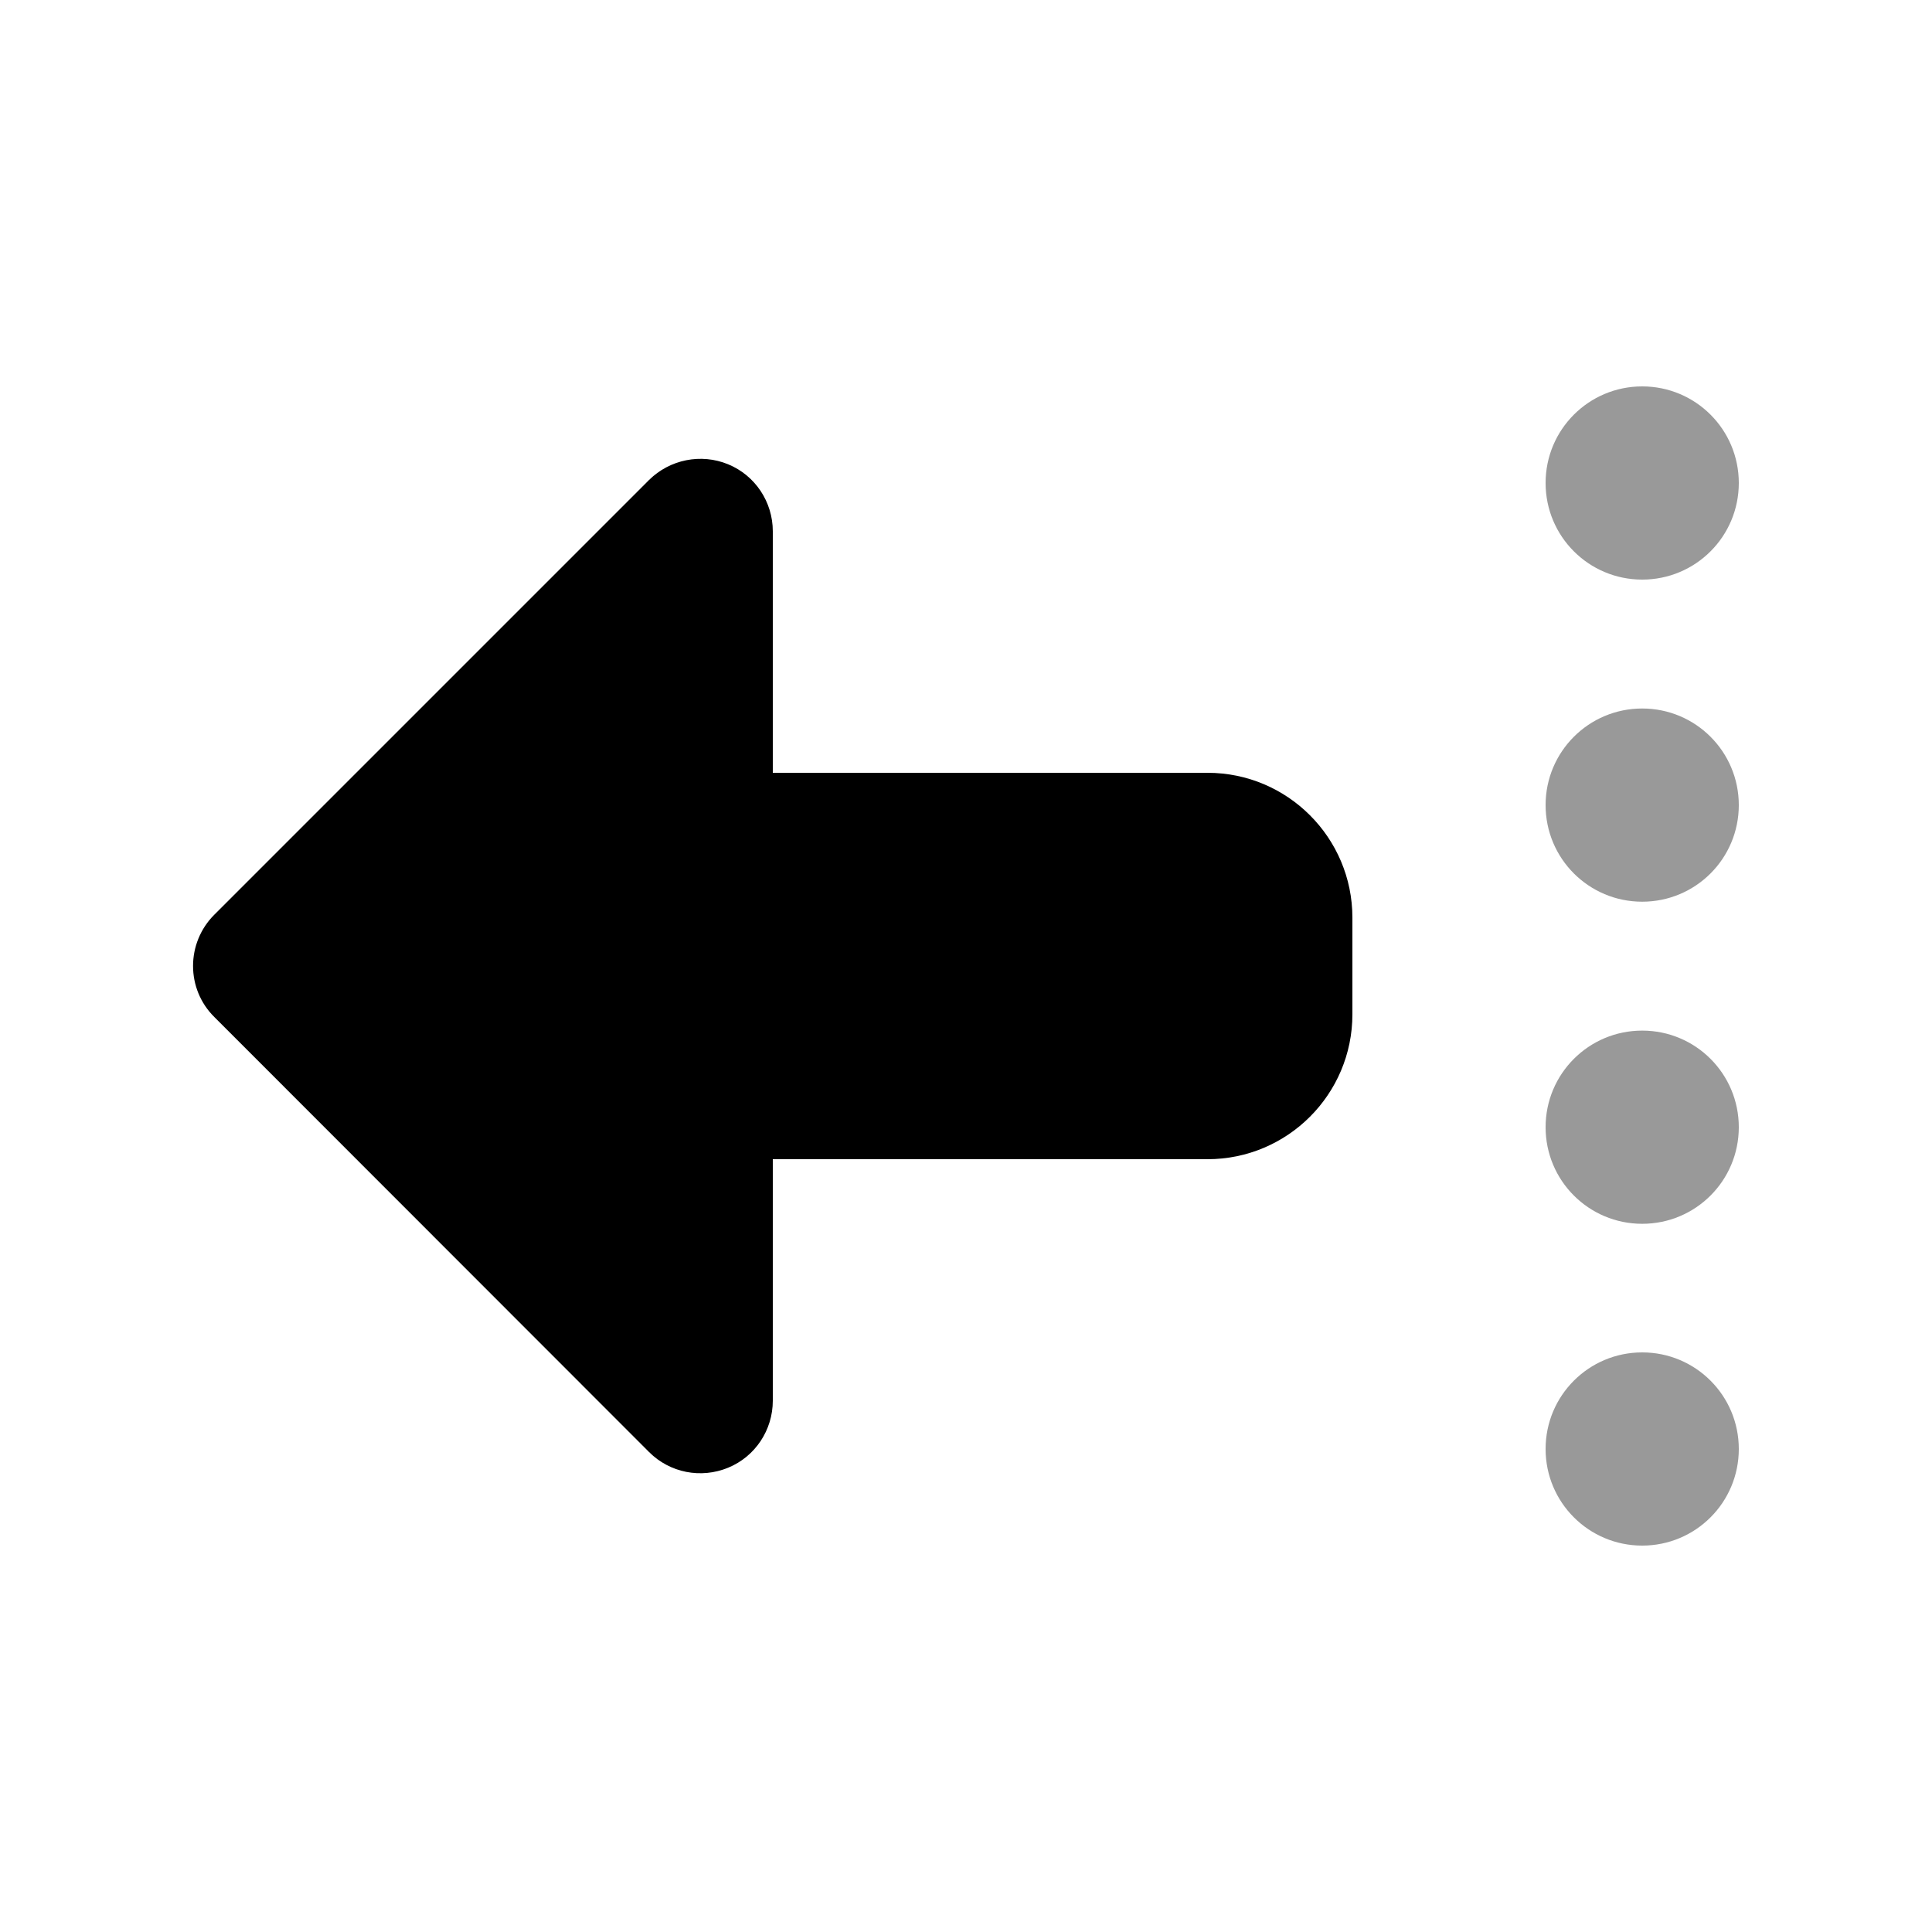 <svg xmlns="http://www.w3.org/2000/svg" viewBox="0 0 640 640"><!--! Font Awesome Pro 7.1.0 by @fontawesome - https://fontawesome.com License - https://fontawesome.com/license (Commercial License) Copyright 2025 Fonticons, Inc. --><path opacity=".4" fill="currentColor" d="M576 160C576 177.7 561.7 192 544 192C526.3 192 512 177.7 512 160C512 142.3 526.3 128 544 128C561.7 128 576 142.3 576 160zM576 266.7C576 284.4 561.7 298.7 544 298.7C526.3 298.7 512 284.4 512 266.7C512 249 526.3 234.7 544 234.7C561.7 234.7 576 249 576 266.7zM576 373.4C576 391.1 561.7 405.4 544 405.4C526.3 405.4 512 391.1 512 373.4C512 355.7 526.3 341.4 544 341.4C561.7 341.4 576 355.7 576 373.4zM576 480C576 497.7 561.7 512 544 512C526.3 512 512 497.7 512 480C512 462.3 526.3 448 544 448C561.7 448 576 462.3 576 480z"/><path fill="currentColor" d="M71 303C61.6 312.4 61.6 327.6 71 336.9L215 481C221.9 487.9 232.2 489.9 241.2 486.2C250.2 482.5 256 473.7 256 464L256 384L400 384C426.5 384 448 362.5 448 336L448 304C448 277.5 426.5 256 400 256L256 256L256 176C256 166.3 250.2 157.5 241.2 153.8C232.2 150.1 221.9 152.2 215 159L71 303z"/></svg>